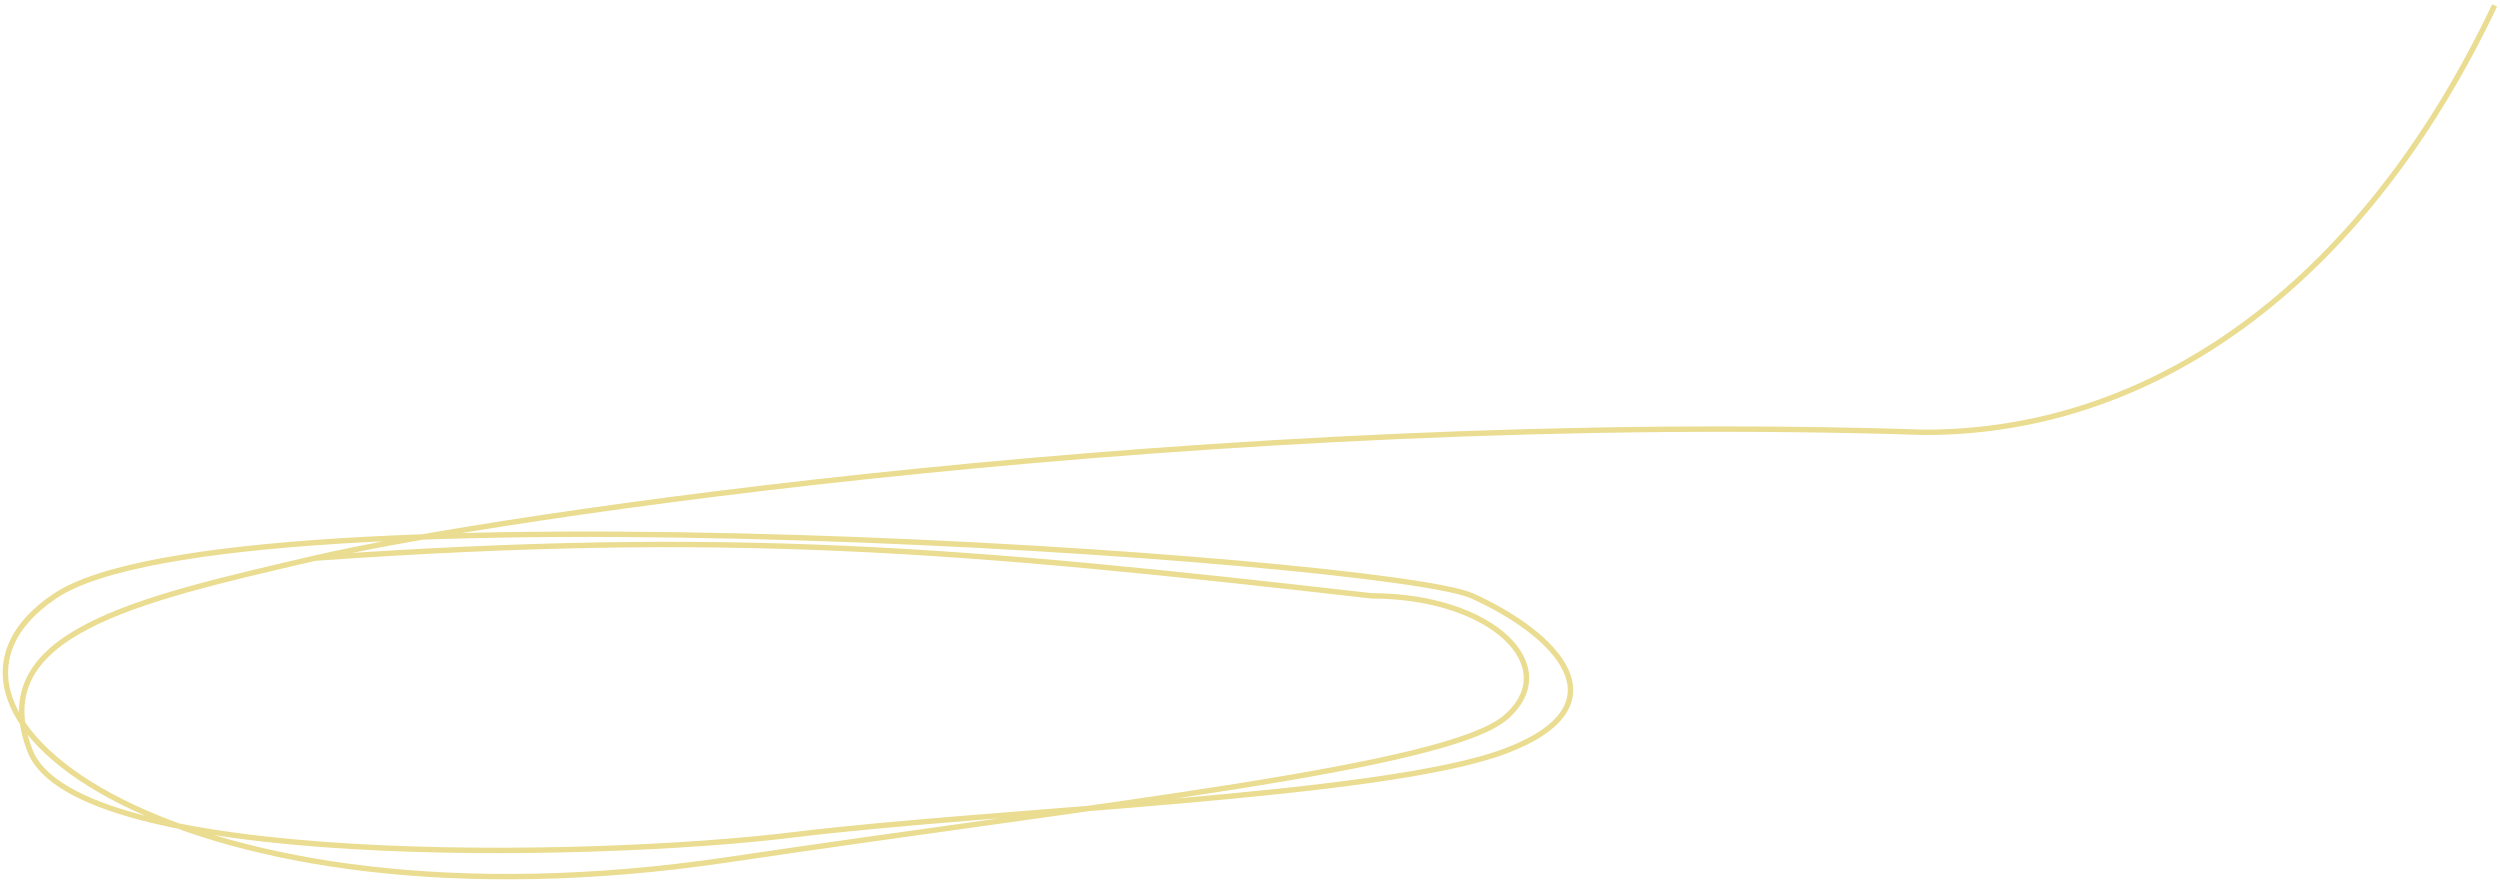 <?xml version="1.0" encoding="UTF-8"?> <svg xmlns="http://www.w3.org/2000/svg" width="462" height="163" viewBox="0 0 462 163" fill="none"> <path d="M461 1C437.61 50.41 399.741 79.894 355.684 79.894C224.613 75.634 91.545 95.391 58.237 103.139M58.237 103.139C24.929 110.888 -2.956 117.087 5.564 138.783C14.085 160.479 108.585 158.93 146.541 154.28C184.497 149.631 255.76 147.307 278.224 138.783C300.687 130.26 287.519 117.087 272.027 110.113C256.535 103.139 42.745 88.417 10.211 110.113C-22.322 131.809 34.223 173.652 134.148 158.93C204.191 148.519 267.38 141.888 278.224 132.584C289.067 123.281 275.899 110.113 253.436 110.113C177.249 101.396 134.522 97.785 58.237 103.139Z" stroke="#EADC90"></path> </svg> 